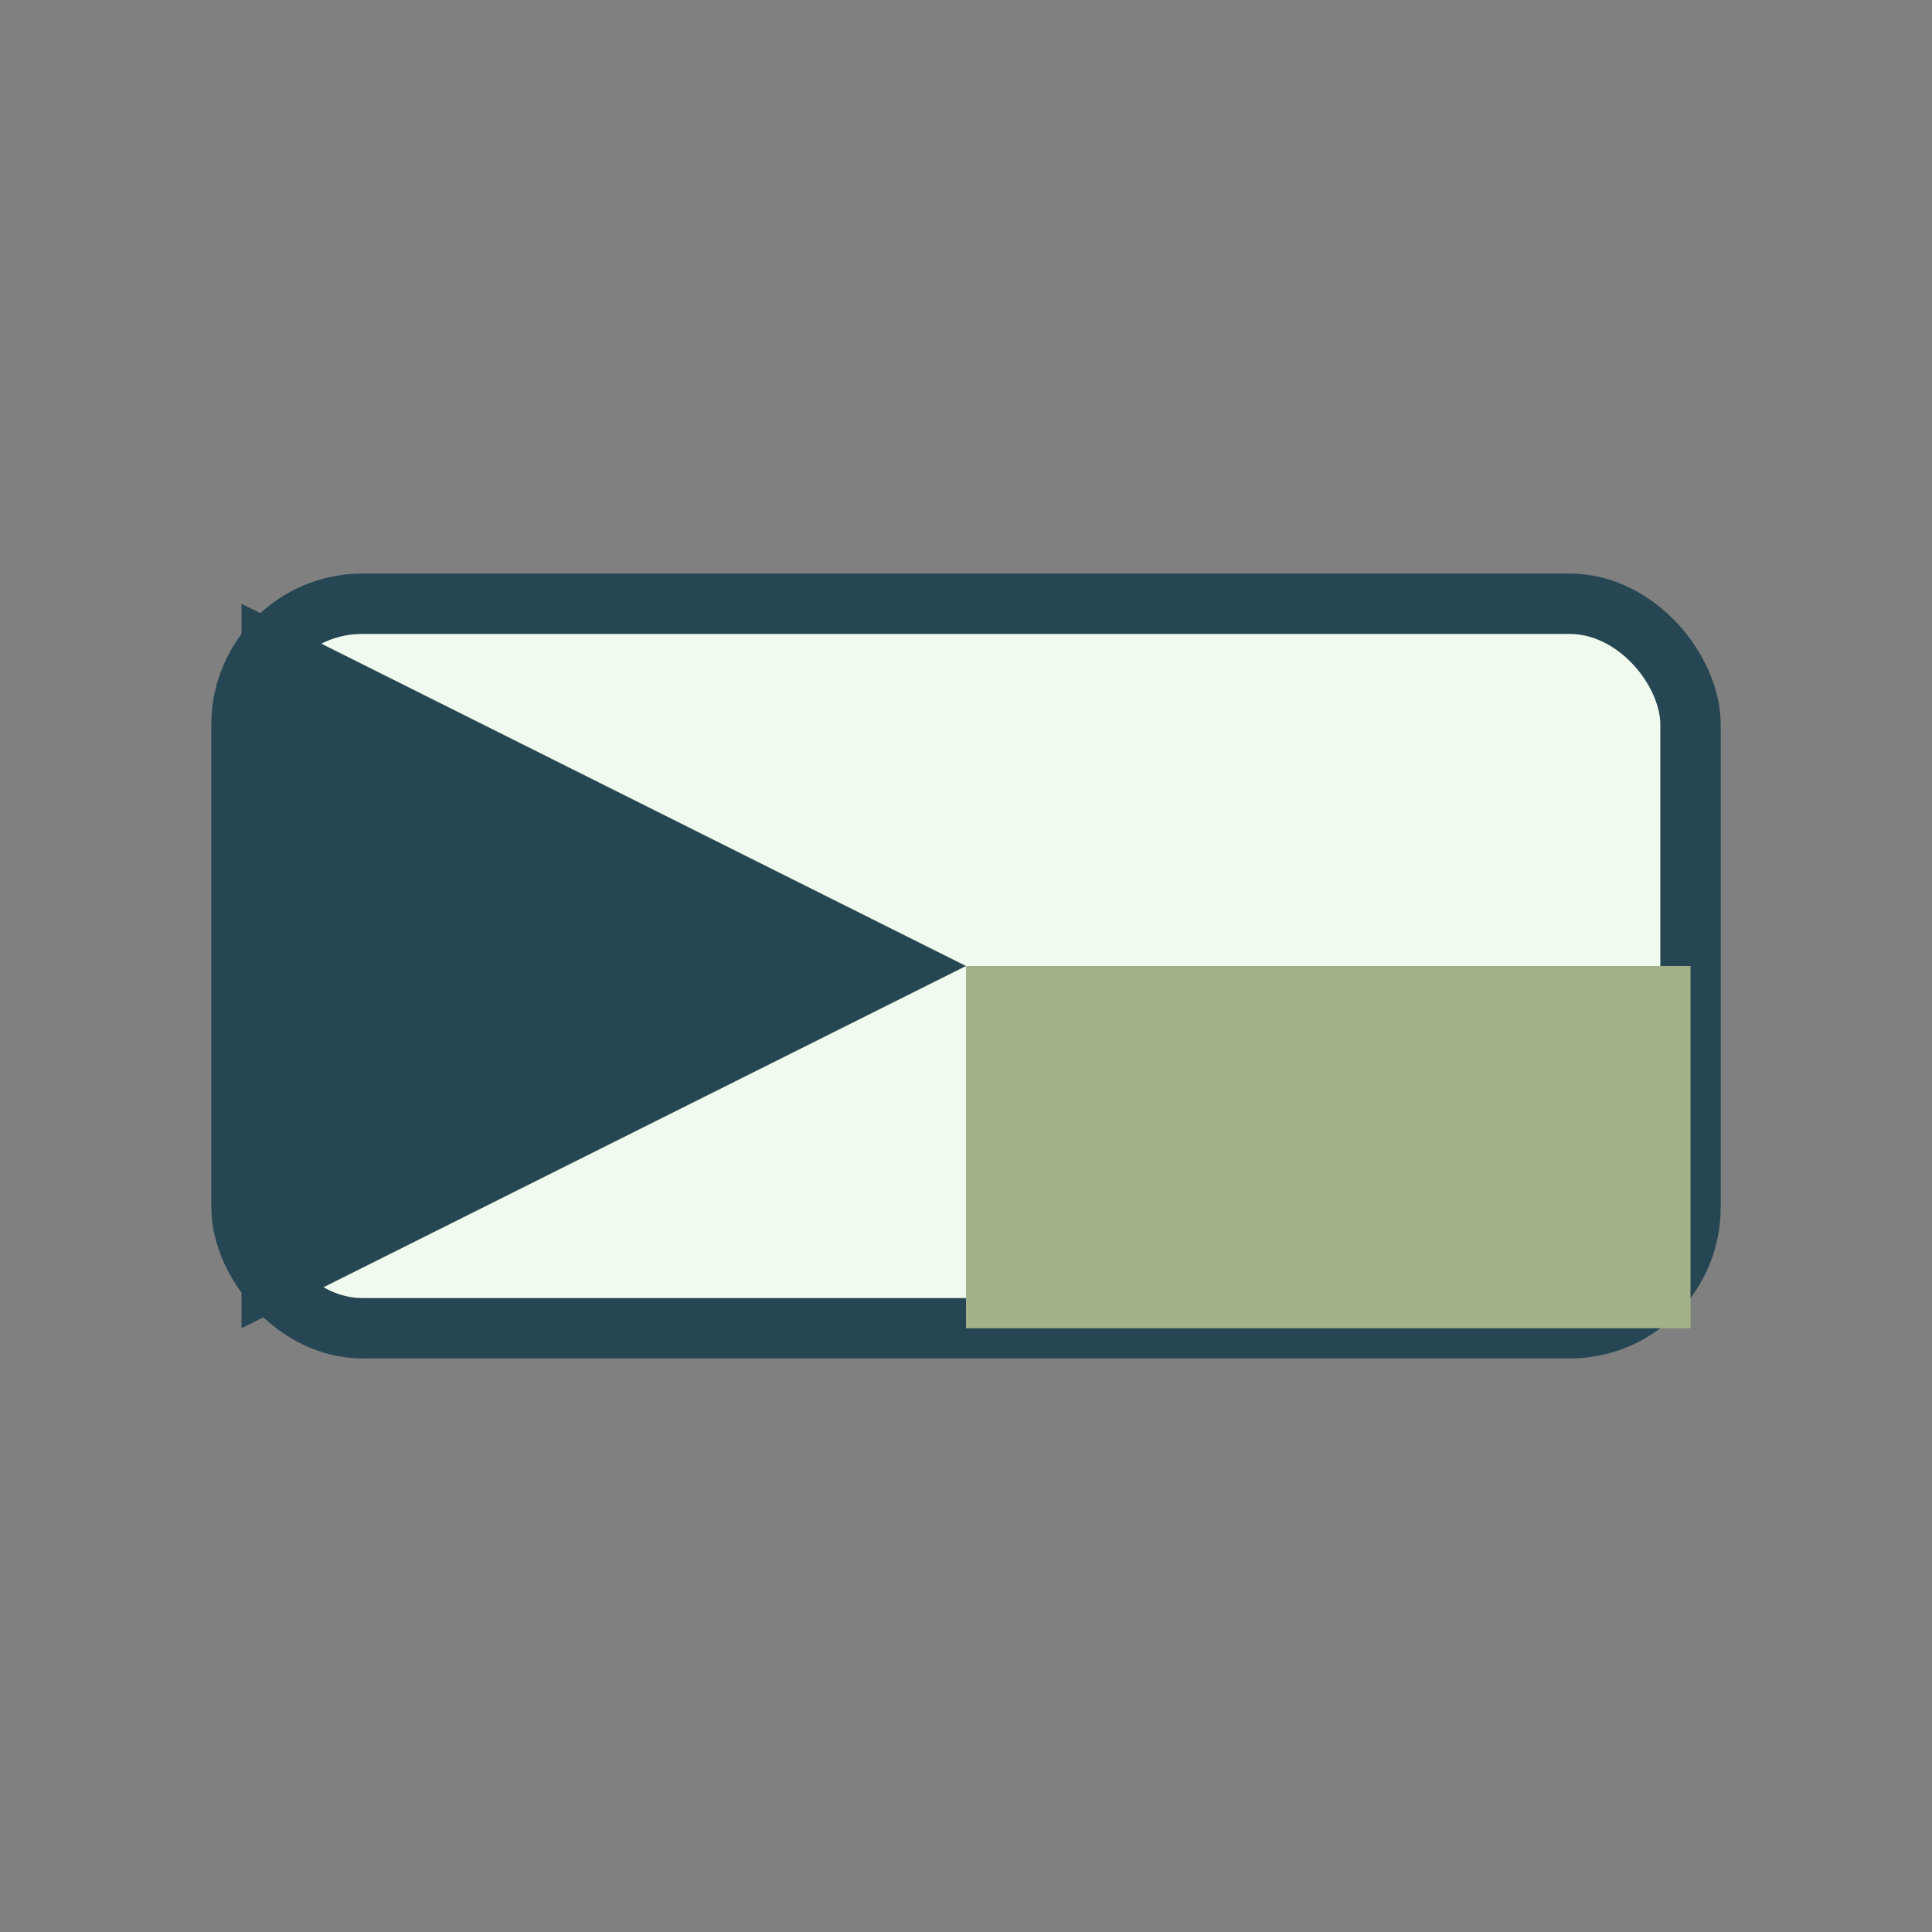 <?xml version="1.0" encoding="UTF-8"?>
<svg xmlns="http://www.w3.org/2000/svg" width="32" height="32" viewBox="0 0 32 32"><rect x="0" y="0" width="32" height="32" fill="#808080" stroke="none"/><rect x="4" y="10" width="24" height="12" rx="2" fill="#F1FAEE" stroke="#264653"/><polygon points="4,10 16,16 4,22" fill="#264653"/><rect x="16" y="16" width="12" height="6" fill="#A3B18A" stroke="none"/></svg>